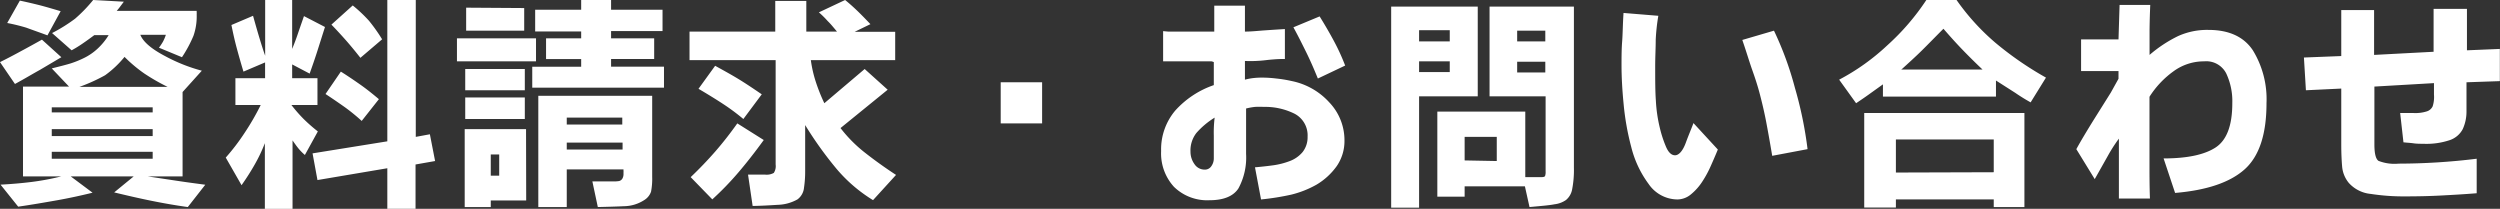 <svg viewBox="0 0 326.02 27.23" xmlns="http://www.w3.org/2000/svg"><rect x="0" y="0" width="326.02" height="27.23" fill="#333333" stroke="none"/><path d="M5.47 5.17L8 7.46 5.21 9.11c-1 .55-2 1.16-3.26 1.84L0 8.1q1.35-.67 2.7-1.41c.9-.48 1.82-.99 2.77-1.52zm8.7-.59H12.3q-.8.6-1.5 1.08a15.94 15.94 0 0 1-1.46.9L6.79 4.31a21 21 0 0 0 3-1.87A19.26 19.26 0 0 0 12.15 0l4 .22-.45.6q-.22.3-.48.6h10.43a1.54 1.54 0 0 0 0 .19 2.36 2.36 0 0 1 0 .3 7.67 7.67 0 0 1-.42 2.76 16.68 16.68 0 0 1-1.5 2.79l-3-1.24a7.48 7.48 0 0 0 .52-.78 5.8 5.8 0 0 0 .38-.9H18.3c.37.92 1.45 1.84 3.22 2.77a21.86 21.86 0 0 0 4.8 1.91L23.81 12v11h-4.57l3.86.58c1.25.19 2.47.35 3.67.51L24.49 27c-1.6-.22-3.19-.5-4.77-.82s-3.18-.69-4.83-1.09L17.44 23H9.22l2.85 2.13c-1.55.38-3.11.72-4.7 1s-3.25.57-5 .82l-2.3-2.87q2.22-.12 4.11-.36A32.73 32.73 0 0 0 8 23H3V11.29h6L6.75 8.92c1-.25 1.84-.46 2.46-.65A12.68 12.68 0 0 0 11 7.54a7.26 7.26 0 0 0 1.71-1.18 8.29 8.29 0 0 0 1.46-1.78zM7.91 1.46L6.19 4.61c-1-.37-1.92-.69-2.76-1A24.18 24.18 0 0 0 .94 3L2.59.08q1.41.3 2.7.63c.87.23 1.71.48 2.62.75zm-1.16 13.2h13.16V14H6.75zm0 3.08h13.16v-.9H6.75zm0 2.06v.9h13.16v-.9zm3.6-8.47h11.51a26.23 26.23 0 0 1-3.05-1.75 18.75 18.75 0 0 1-2.57-2.16 13.2 13.2 0 0 1-2.53 2.39 22.19 22.19 0 0 1-3.36 1.52zM38.1 10.2h3.3v3.49H38a19.92 19.92 0 0 0 1.59 1.82 21.46 21.46 0 0 0 1.86 1.63l-1.69 3.07a6.72 6.72 0 0 1-.88-.9c-.24-.3-.48-.64-.73-1v8.93h-3.61v-8.57a20.32 20.32 0 0 1-1.32 2.78c-.5.88-1.07 1.78-1.72 2.7l-2.06-3.6a27.8 27.8 0 0 0 2.45-3.21A32.31 32.31 0 0 0 34 13.69h-3.3V10.2h3.87V8.14l-2.82 1.2c-.32-1.05-.61-2.08-.88-3.08s-.49-2-.69-3L33 2.06q.45 1.62.81 2.82c.24.79.49 1.6.77 2.39V0h3.52v6.38c.25-.61.49-1.23.71-1.88s.5-1.45.83-2.4l2.74 1.42c-.36 1.13-.69 2.18-1 3.15s-.65 1.95-1 2.93L38.1 8.4zm2.66 9.8l9.75-1.57V0h3.71v17.85l1.84-.34.68 3.49-2.55.45v5.78h-3.68v-5.29l-9.11 1.54zm8.66-7.08l-2.25 2.85A25.55 25.55 0 0 0 45 14c-.75-.53-1.6-1.12-2.55-1.74l2-2.92c.91.57 1.76 1.15 2.57 1.72s1.63 1.23 2.4 1.88zm.42-7.8L47 7.54c-.67-.85-1.31-1.63-1.93-2.33s-1.23-1.36-1.85-2L46 .71a18.71 18.71 0 0 1 2.12 2 22 22 0 0 1 1.72 2.43zM69.9 5v3H59.59V5zm-1.28 21.14H64V27h-3.4V16.84h8zM68.44 9v2.77h-7.77V9zm0 3.71v2.81h-7.77v-2.81zm-.08-11.66V4h-7.57V1zM65.1 20.14H64v2.77h1.1zM75.79 8.7v-1h-4.58V5h4.58v-.9h-6V1.27h6V0h3.9v1.27h6.71v2.78h-6.71V5h5.62v2.69h-5.62v1h6.9v2.74H69.41V8.7zm9.26 3.79v10.57A8.74 8.74 0 0 1 84.9 25a2.08 2.08 0 0 1-.9 1.1 4.94 4.94 0 0 1-2.61.79c-1 .05-2.18.08-3.43.11l-.71-3.34H80a4.26 4.26 0 0 0 .73-.05.71.71 0 0 0 .41-.28 1.18 1.18 0 0 0 .17-.68v-.15a1.44 1.44 0 0 0 0-.24 1.28 1.28 0 0 1 0-.17h-7.4V27H70.2V12.49zm-11.14 2.85v.9h7.24v-.9zm0 3.26v.9h7.28v-.9zM105 16.31v6a14.08 14.08 0 0 1-.15 2.16A2.14 2.14 0 0 1 104 26a5.53 5.53 0 0 1-2.57.71c-1.09.07-2.18.13-3.28.15l-.6-4.09h2.21a1.92 1.92 0 0 0 1.15-.22 1.61 1.61 0 0 0 .24-1.09V7.84H89.92V4.12h11.18v-4h4.05v4h4c-.42-.5-.82-1-1.2-1.36a12.57 12.57 0 0 0-1.16-1.15L110.21 0c.55.45 1.08.92 1.6 1.42s1.08 1.08 1.7 1.73l-2.06 1h5.29v3.69h-11a16.09 16.09 0 0 0 .64 2.81 23.14 23.14 0 0 0 1.12 2.81L112.76 9l3 2.7-6.15 5a18 18 0 0 0 3.06 3.11 56.9 56.9 0 0 0 4.18 3l-3 3.29a19.71 19.71 0 0 1-4.74-4.06 48.25 48.25 0 0 1-4.11-5.73zm-8.85-.22l3.45 2.17q-1.72 2.37-3.32 4.24a38.89 38.89 0 0 1-3.39 3.5l-2.82-2.9q1.73-1.65 3.23-3.37c1-1.15 1.95-2.37 2.85-3.64zm3.19-3.79l-2.4 3.22a27.57 27.57 0 0 0-2.61-1.94c-.91-.6-2-1.27-3.24-2l2.17-3c1 .55 2.08 1.14 3.08 1.75s2 1.29 3 1.97zm36.56 3.79h-5.4v-5.36h5.4zm22.39-4.99v-3A1.57 1.57 0 0 0 158 8h-6.32V4.06l.66.06h6.01V.74h4v3.38c.84 0 1.71-.1 2.58-.16s1.75-.12 2.63-.17v3.9c-.33 0-1.2 0-2.61.17a16.65 16.65 0 0 1-2.6.09v2.44a7.34 7.34 0 0 1 1.1-.21 10.18 10.18 0 0 1 1.11-.06 15.73 15.73 0 0 1 1.89.12 17.17 17.17 0 0 1 2.05.34 9 9 0 0 1 4.83 2.75 7.14 7.14 0 0 1 2 5 5.76 5.76 0 0 1-1 3.32 8.63 8.63 0 0 1-2.68 2.45 13 13 0 0 1-3.25 1.28 33.22 33.22 0 0 1-3.95.63l-.79-4.19c.9-.08 1.71-.17 2.42-.27a9.83 9.83 0 0 0 2.1-.54 4 4 0 0 0 1.69-1.18 3.11 3.11 0 0 0 .65-2 3.18 3.18 0 0 0-1.7-3 8.57 8.57 0 0 0-4-.89 11 11 0 0 0-1.16 0 8.63 8.63 0 0 0-1.16.21v5.92a8.44 8.44 0 0 1-1 4.5c-.65 1-1.9 1.54-3.75 1.54a6.19 6.19 0 0 1-4.65-1.74 6.46 6.46 0 0 1-1.68-4.67 7.83 7.83 0 0 1 1.85-5.29 12 12 0 0 1 5.02-3.31zm.11 4.24a10.45 10.45 0 0 0-2.38 2 3.71 3.71 0 0 0-.77 2.45 2.74 2.74 0 0 0 .51 1.6 1.58 1.58 0 0 0 1.36.73 1 1 0 0 0 .85-.45 1.74 1.74 0 0 0 .32-1v-3a15.6 15.6 0 0 1 .11-2.33zm10.27-11.78l3.42-1.42c.7 1.12 1.32 2.2 1.87 3.22a27.87 27.87 0 0 1 1.46 3.19l-3.56 1.69c-.5-1.23-1-2.38-1.54-3.47s-1.07-2.16-1.65-3.21zm16.39 23.52h-3.64V.86h11.29v11.7h-7.65zm0-21.68h4V3.94h-4zm0 4h4V8h-4zm14.4 17.6l-.6-2.7H191v1.35h-3.56v-11.1h11.47v8.55H201c.28 0 .44-.05.49-.15a1.59 1.59 0 0 0 .07-.6v-9.79h-7.31V.86h11v21a13.21 13.21 0 0 1-.23 2.83 2.35 2.35 0 0 1-.8 1.39 3.27 3.27 0 0 1-1.5.56c-.63.13-1.72.22-3.26.36zm-4.27-6v-3.15H191v3.07zm6.33-17h-3.67v1.4h3.67zm0 4.05h-3.67v1.4h3.67zm10.2-6.36l4.54.37a25.73 25.73 0 0 0-.34 3.11c0 1.08-.07 2.24-.07 3.49 0 1.78 0 3.27.09 4.48a19 19 0 0 0 .51 3.51 15.12 15.12 0 0 0 .79 2.44c.32.77.72 1.16 1.2 1.16s1-.54 1.4-1.63.78-1.95 1-2.57l3.18 3.45c-.32.78-.63 1.49-.92 2.14a13.9 13.9 0 0 1-1.08 2 7.25 7.25 0 0 1-1.49 1.69 2.79 2.79 0 0 1-1.8.68A4.59 4.59 0 0 1 215 24a13.56 13.56 0 0 1-2.27-4.82 34.09 34.09 0 0 1-1-5.64c-.18-1.85-.27-3.52-.27-5 0-1 0-2.09.08-3.11s.08-2.24.18-3.74zm15.49 3.52L231.34 4a42.14 42.14 0 0 1 2.73 7.45 50.6 50.6 0 0 1 1.65 8l-4.61.87c-.3-1.8-.57-3.3-.8-4.5s-.51-2.38-.81-3.53-.63-2.14-1-3.18-.76-2.37-1.29-3.9zm33.08 5.29v2.1h-14.74V11L244 12.11q-.78.57-1.95 1.35l-2.21-3.07a28.67 28.67 0 0 0 6.28-4.48A30.72 30.72 0 0 0 251.21 0h3.94a29.75 29.75 0 0 0 5.06 5.57 43.26 43.26 0 0 0 6.6 4.55l-2 3.23c-.68-.38-1.35-.79-2-1.24zM264 27h-4v-1h-12.76v1.06h-4.13V14.74H264zm-4-4.54v-4.27h-12.76v4.31zM248 9.07h10.54c-.9-.85-1.78-1.72-2.63-2.6s-1.67-1.8-2.47-2.72c-1 1-1.91 1.94-2.79 2.81s-1.86 1.75-2.74 2.55zM276.41.64h4q-.07 1.6-.09 3.24v3.28a17.22 17.22 0 0 1 3.71-2.45A9.16 9.16 0 0 1 288 3.9c2.67 0 4.61.89 5.79 2.66a12.19 12.19 0 0 1 1.78 6.9q0 6.08-2.86 8.63t-9.06 3.07l-1.5-4.5q4.58 0 6.77-1.42t2.19-5.78a8.49 8.49 0 0 0-.79-3.88A2.92 2.92 0 0 0 287.44 8a6.7 6.7 0 0 0-4 1.3 12 12 0 0 0-3.13 3.32v9.65s0 2.17.06 3.62h-4.05v-7.81a20.57 20.57 0 0 0-1.46 2.28l-1.69 3-2.4-3.91q.82-1.5 2.43-4.08l2.07-3.3 1-1.8v-1h-4.88V5.14h4.88zm33.23 10.65v7.54c0 1.19.18 1.91.54 2.15a5.74 5.74 0 0 0 2.61.36 84.154 84.154 0 0 0 10.19-.64v4.5c-1.6.13-3.17.22-4.72.3s-3.08.11-4.58.11a27.82 27.82 0 0 1-4.5-.32 4.41 4.41 0 0 1-2.88-1.44 3.86 3.86 0 0 1-.87-2.16c-.07-.83-.11-1.79-.11-2.86v-7.28l-4.61.22-.26-4.27 4.87-.19v-6h4.28v5.85l7.76-.41V1.16h4.35v5.4l4.29-.18v4.2l-4.35.15v3.93a5.46 5.46 0 0 1-.49 2.18 3 3 0 0 1-1.65 1.42 9.55 9.55 0 0 1-3.49.49c-.42 0-.85 0-1.27-.06s-.86-.08-1.32-.13l-.43-3.82h1.77a4.93 4.93 0 0 0 1.72-.22 1.25 1.25 0 0 0 .75-.66 4 4 0 0 0 .17-1.52v-1.5z" fill="#fff"/></svg>